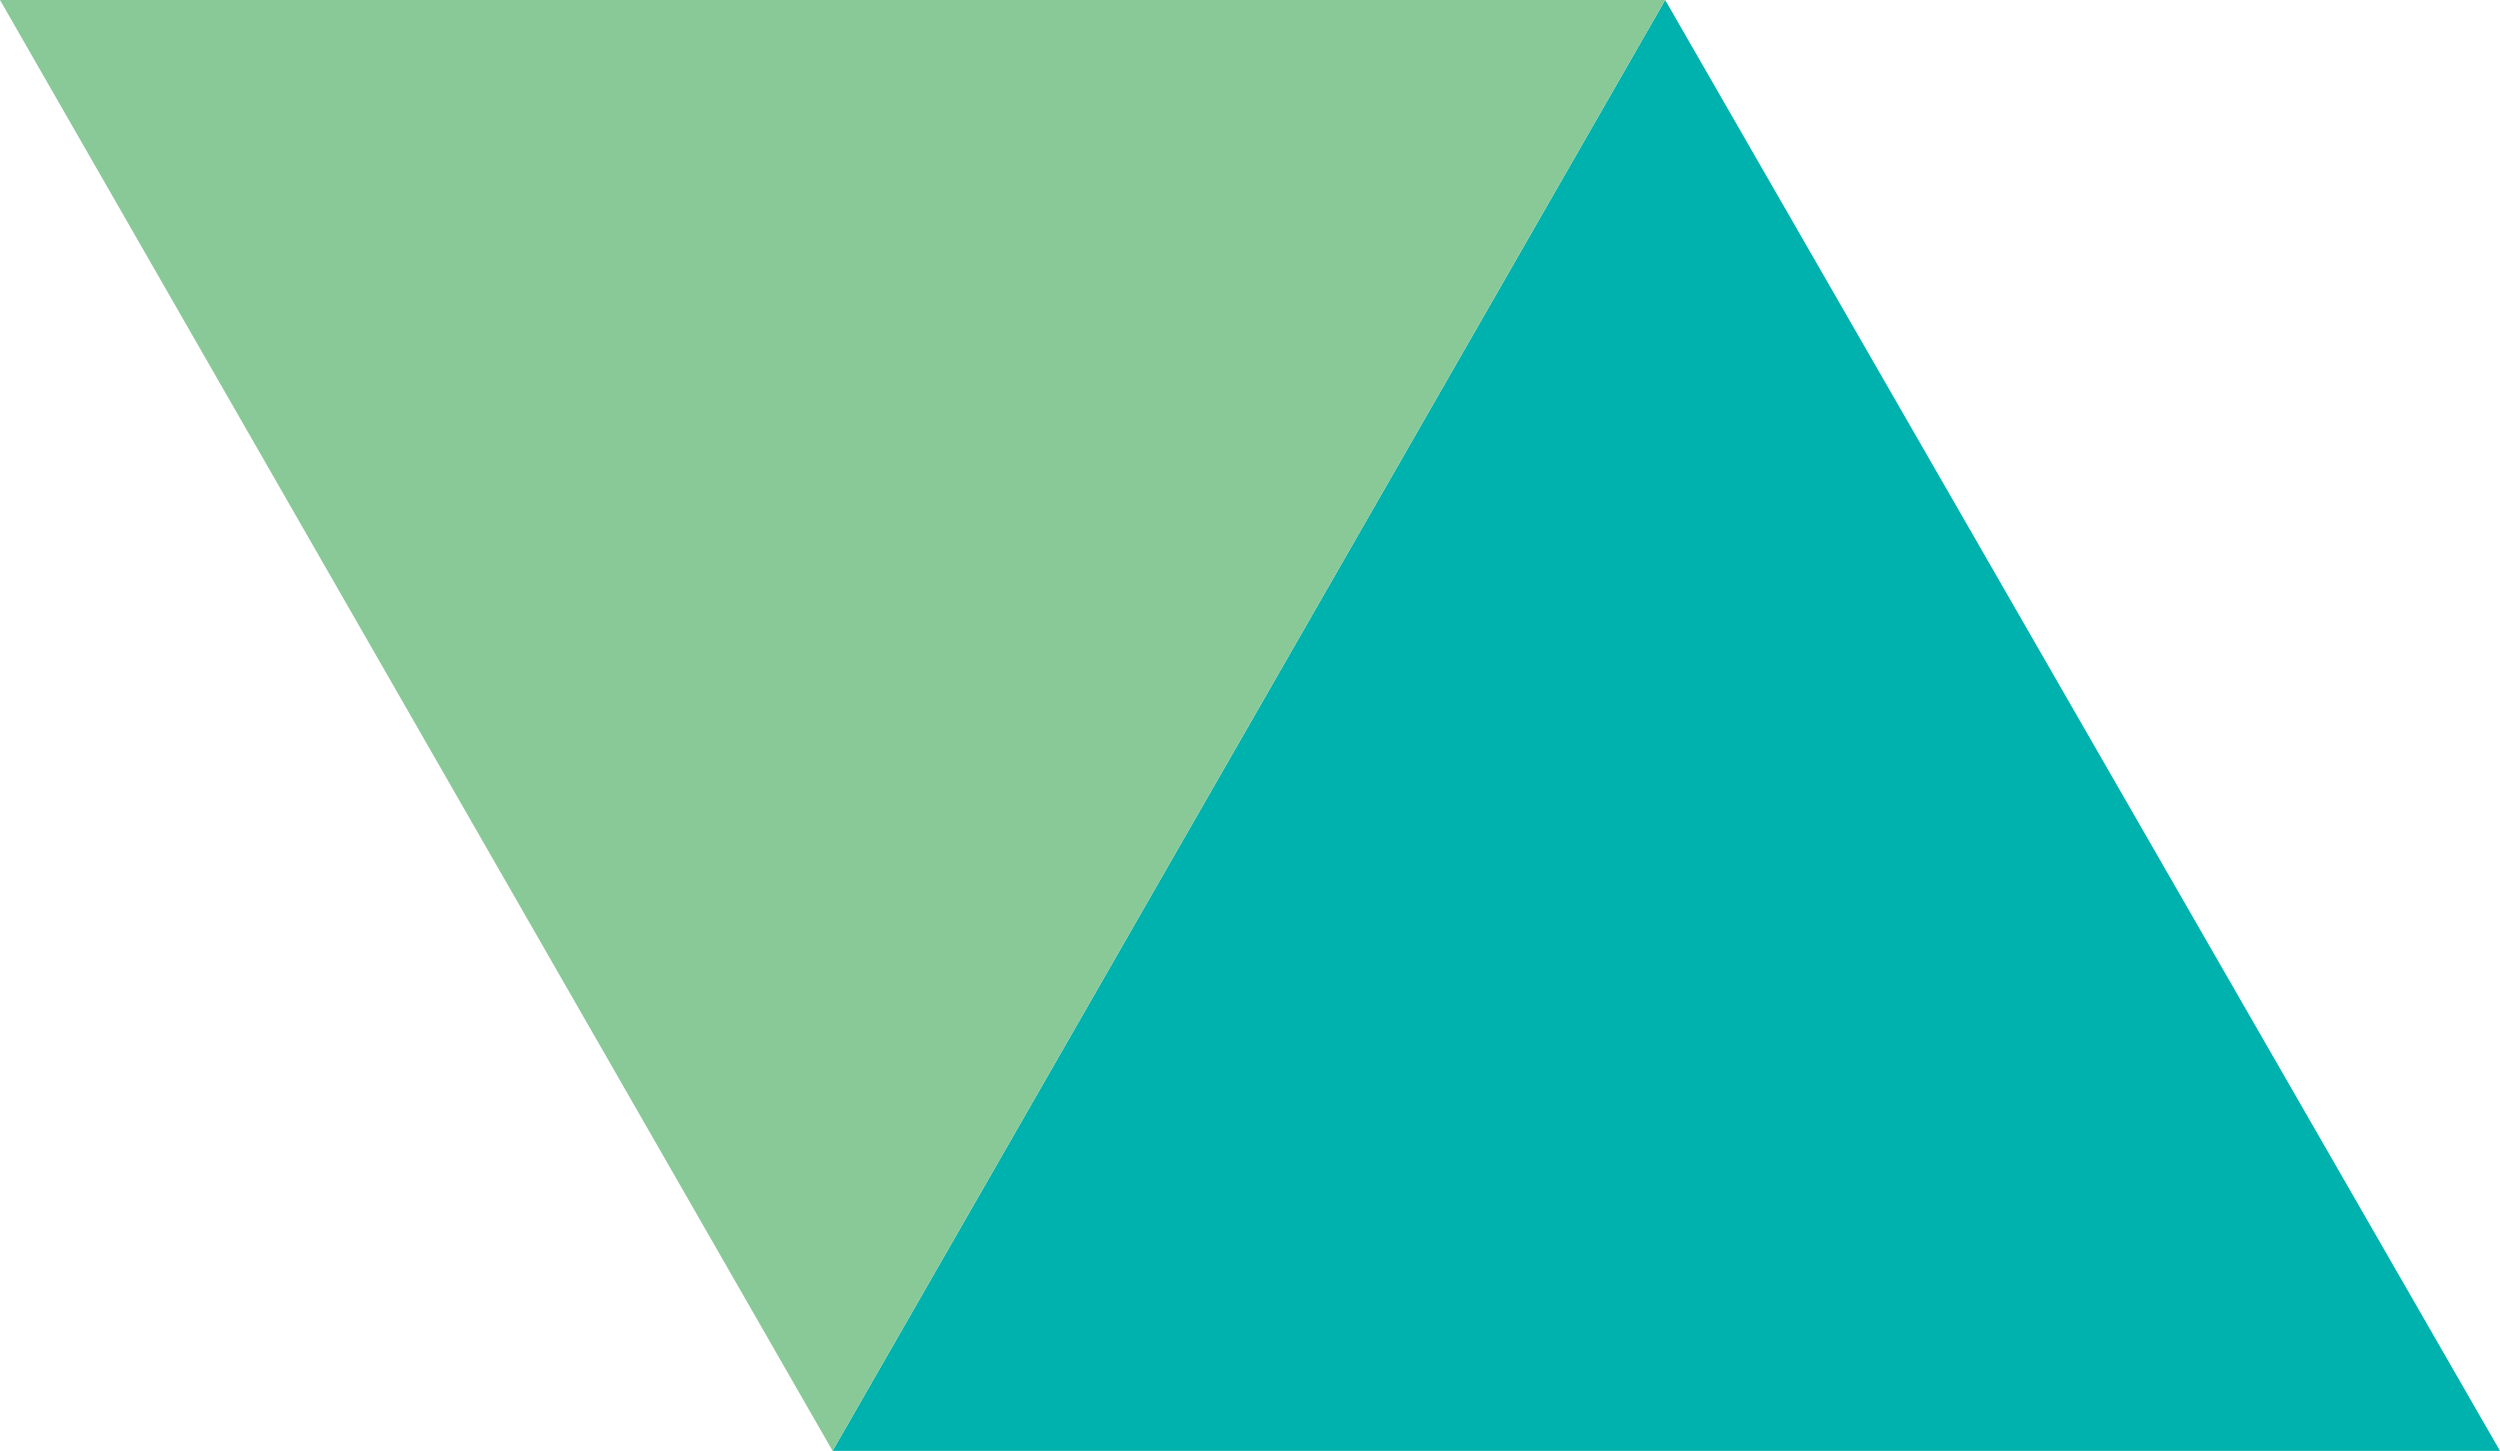 <?xml version="1.0" encoding="utf-8"?>
<!DOCTYPE svg PUBLIC "-//W3C//DTD SVG 1.1//EN" "http://www.w3.org/Graphics/SVG/1.1/DTD/svg11.dtd">
<svg version="1.1" xmlns="http://www.w3.org/2000/svg" xmlns:xlink="http://www.w3.org/1999/xlink" x="0px" y="0px" width="112px" height="65px" viewBox="0 0 112 65" enable-background="new 0 0 112 65" xml:space="preserve">
    <polygon fill="#00B2AE" points="37.3,65 74.6,0 112,65"/>
    <polygon fill="#89C997" points="74.6,0 37.3,65 0,0"/>
</svg>
